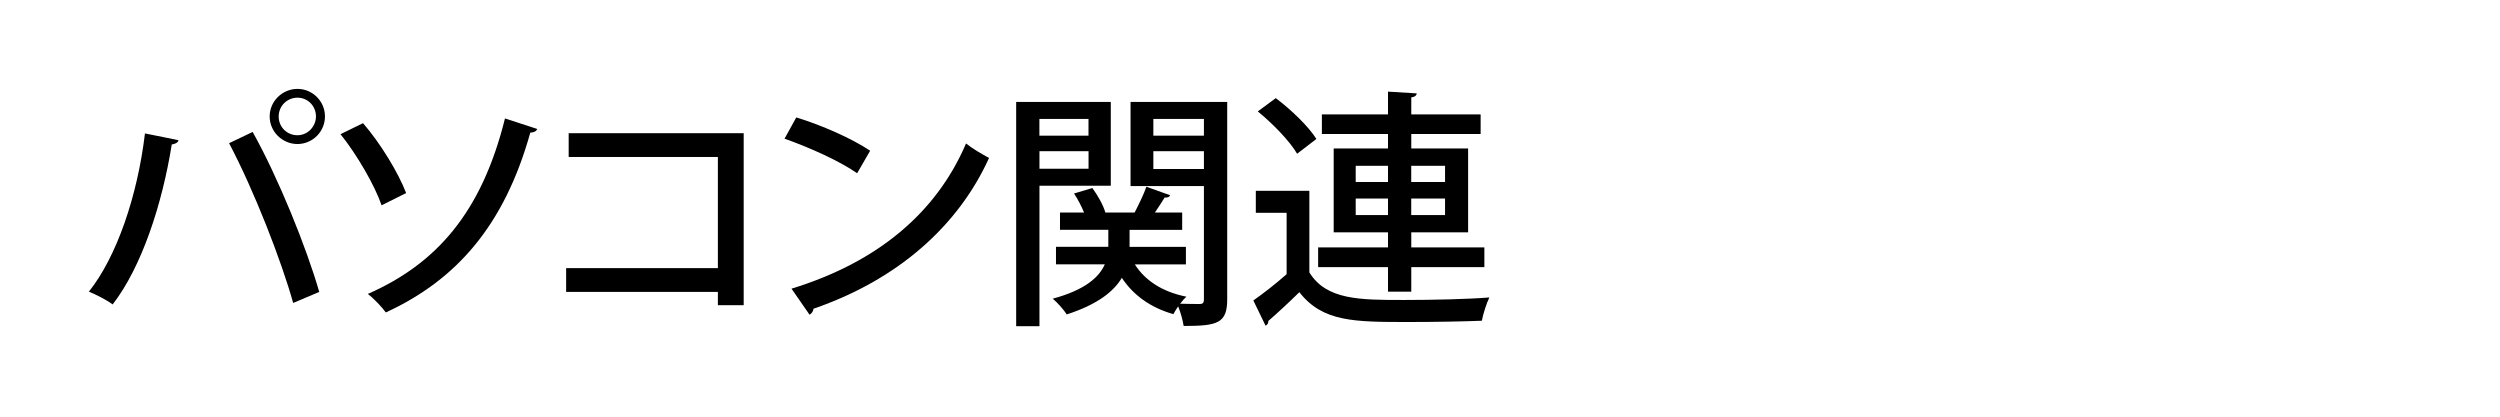 <svg width="900" height="150" viewBox="0 0 900 150" fill="none" xmlns="http://www.w3.org/2000/svg">
<rect width="900" height="150" fill="white"/>
<path d="M64.263 50.484C64.085 51.295 63.176 51.828 61.832 52.006C58.411 73.456 51.018 96.091 40.56 109.594C38.227 107.874 34.787 106.174 32 104.988C42.003 92.454 49.496 70.55 52.184 48.033L64.263 50.464V50.484ZM105.541 109.06C101.311 93.917 91.564 68.771 82.471 51.552L90.951 47.499C100.144 63.907 110.246 88.876 114.931 105.086L105.561 109.06H105.541ZM107.083 32C112.5 32 116.987 36.408 116.987 41.924C116.987 47.44 112.48 51.848 107.083 51.848C101.686 51.848 97.08 47.44 97.08 41.924C97.08 36.408 101.686 32 107.083 32ZM113.745 41.924C113.745 38.128 110.78 35.163 107.083 35.163C103.386 35.163 100.322 38.128 100.322 41.924C100.322 45.72 103.287 48.685 107.083 48.685C110.879 48.685 113.745 45.443 113.745 41.924Z" fill="black"/>
<path d="M130.707 44.355C137.014 51.65 143.419 62.207 146.206 69.502L137.37 73.91C134.938 66.793 128.533 55.703 122.582 48.309L130.688 44.336L130.707 44.355ZM193.435 46.411C193.079 47.222 192.347 47.677 190.904 47.756C181.613 81.007 164.414 100.757 138.892 112.48C137.627 110.681 134.562 107.439 132.408 105.818C156.842 95.083 173.33 76.796 181.791 42.636L193.415 46.431L193.435 46.411Z" fill="black"/>
<path d="M267.727 47.953V109.87H258.435V105.086H203.813V96.526H258.435V56.513H204.723V47.953H267.727Z" fill="black"/>
<path d="M286.666 42.28C295.858 45.068 306.672 49.852 313.255 54.26L308.57 62.365C302.086 57.858 291.351 53.074 282.435 49.931L286.666 42.26V42.28ZM284.946 103.92C316.043 94.372 337.136 76.52 347.772 51.651C350.382 53.726 353.446 55.426 356.055 56.87C344.886 81.482 323.061 100.757 292.873 111.136C292.794 112.045 292.161 112.935 291.43 113.291L284.946 103.92Z" fill="black"/>
<path d="M399.884 66.873H374.204V117.443H365.822V36.686H399.884V66.873ZM391.857 42.814H374.184V48.844H391.857V42.814ZM374.204 60.745H391.877V54.438H374.204V60.745ZM441.794 36.686V107.795C441.794 116.454 438.196 117.344 426.117 117.344C425.841 115.446 425.03 112.481 424.14 110.306C423.429 111.294 422.875 112.283 422.421 113.093C414.137 110.741 408.009 106.253 403.857 100.026C400.971 104.889 395.198 109.575 384.029 113.192C382.942 111.472 380.688 108.962 378.988 107.519C390.79 104.355 395.752 99.67 397.729 95.163H380.154V88.856H398.994V82.728H381.597V76.501H390.256C389.347 74.247 388.003 71.717 386.658 69.661L393.241 67.684C395.218 70.392 397.215 73.911 397.927 76.521H408.464C409.907 73.733 411.804 69.858 412.694 67.229L421.254 70.293C420.977 70.926 420.345 71.203 419.277 71.104C418.368 72.626 417.024 74.623 415.758 76.521H425.584V82.748H406.645V88.876H426.928V95.183H408.543C412.239 101.034 418.546 105.107 427.106 106.807C426.394 107.439 425.584 108.329 424.852 109.337C428.015 109.436 430.882 109.436 431.89 109.436C433.056 109.436 433.412 108.981 433.412 107.815V66.992H407.001V36.686H441.794ZM433.412 42.814H415.205V48.844H433.412V42.814ZM415.205 60.844H433.412V54.438H415.205V60.844Z" fill="black"/>
<path d="M471.369 68.691V98.068C477.497 107.992 489.477 107.992 505.431 107.992C515.79 107.992 528.245 107.716 536.172 107.083C535.184 109.06 533.918 113.033 533.464 115.465C526.703 115.742 516.423 115.92 507.151 115.92C487.5 115.92 476.153 115.92 467.771 105.185C463.896 108.981 459.923 112.658 456.601 115.544C456.601 116.453 456.325 116.809 455.613 117.264L451.204 108.17C454.802 105.64 459.31 102.141 463.184 98.701V76.619H452.094V68.691H471.389H471.369ZM459.29 35.341C464.707 39.394 471.092 45.522 473.899 50.029L466.96 55.347C464.351 50.84 458.222 44.533 452.806 40.105L459.29 35.321V35.341ZM499.678 105.007V96.17H474.532V89.053H499.678V83.637H480.127V53.449H499.678V48.23H475.876V41.193H499.678V32.988L510.037 33.621C509.958 34.333 509.405 34.886 508.06 35.064V41.193H533.029V48.23H508.06V53.449H528.521V83.637H508.06V89.053H534.373V96.17H508.06V105.007H499.678ZM488.054 59.677V65.528H499.678V59.677H488.054ZM488.054 77.429H499.678V71.479H488.054V77.429ZM520.218 59.677H508.041V65.528H520.218V59.677ZM520.218 77.429V71.479H508.041V77.429H520.218Z" fill="black"/>
</svg>
